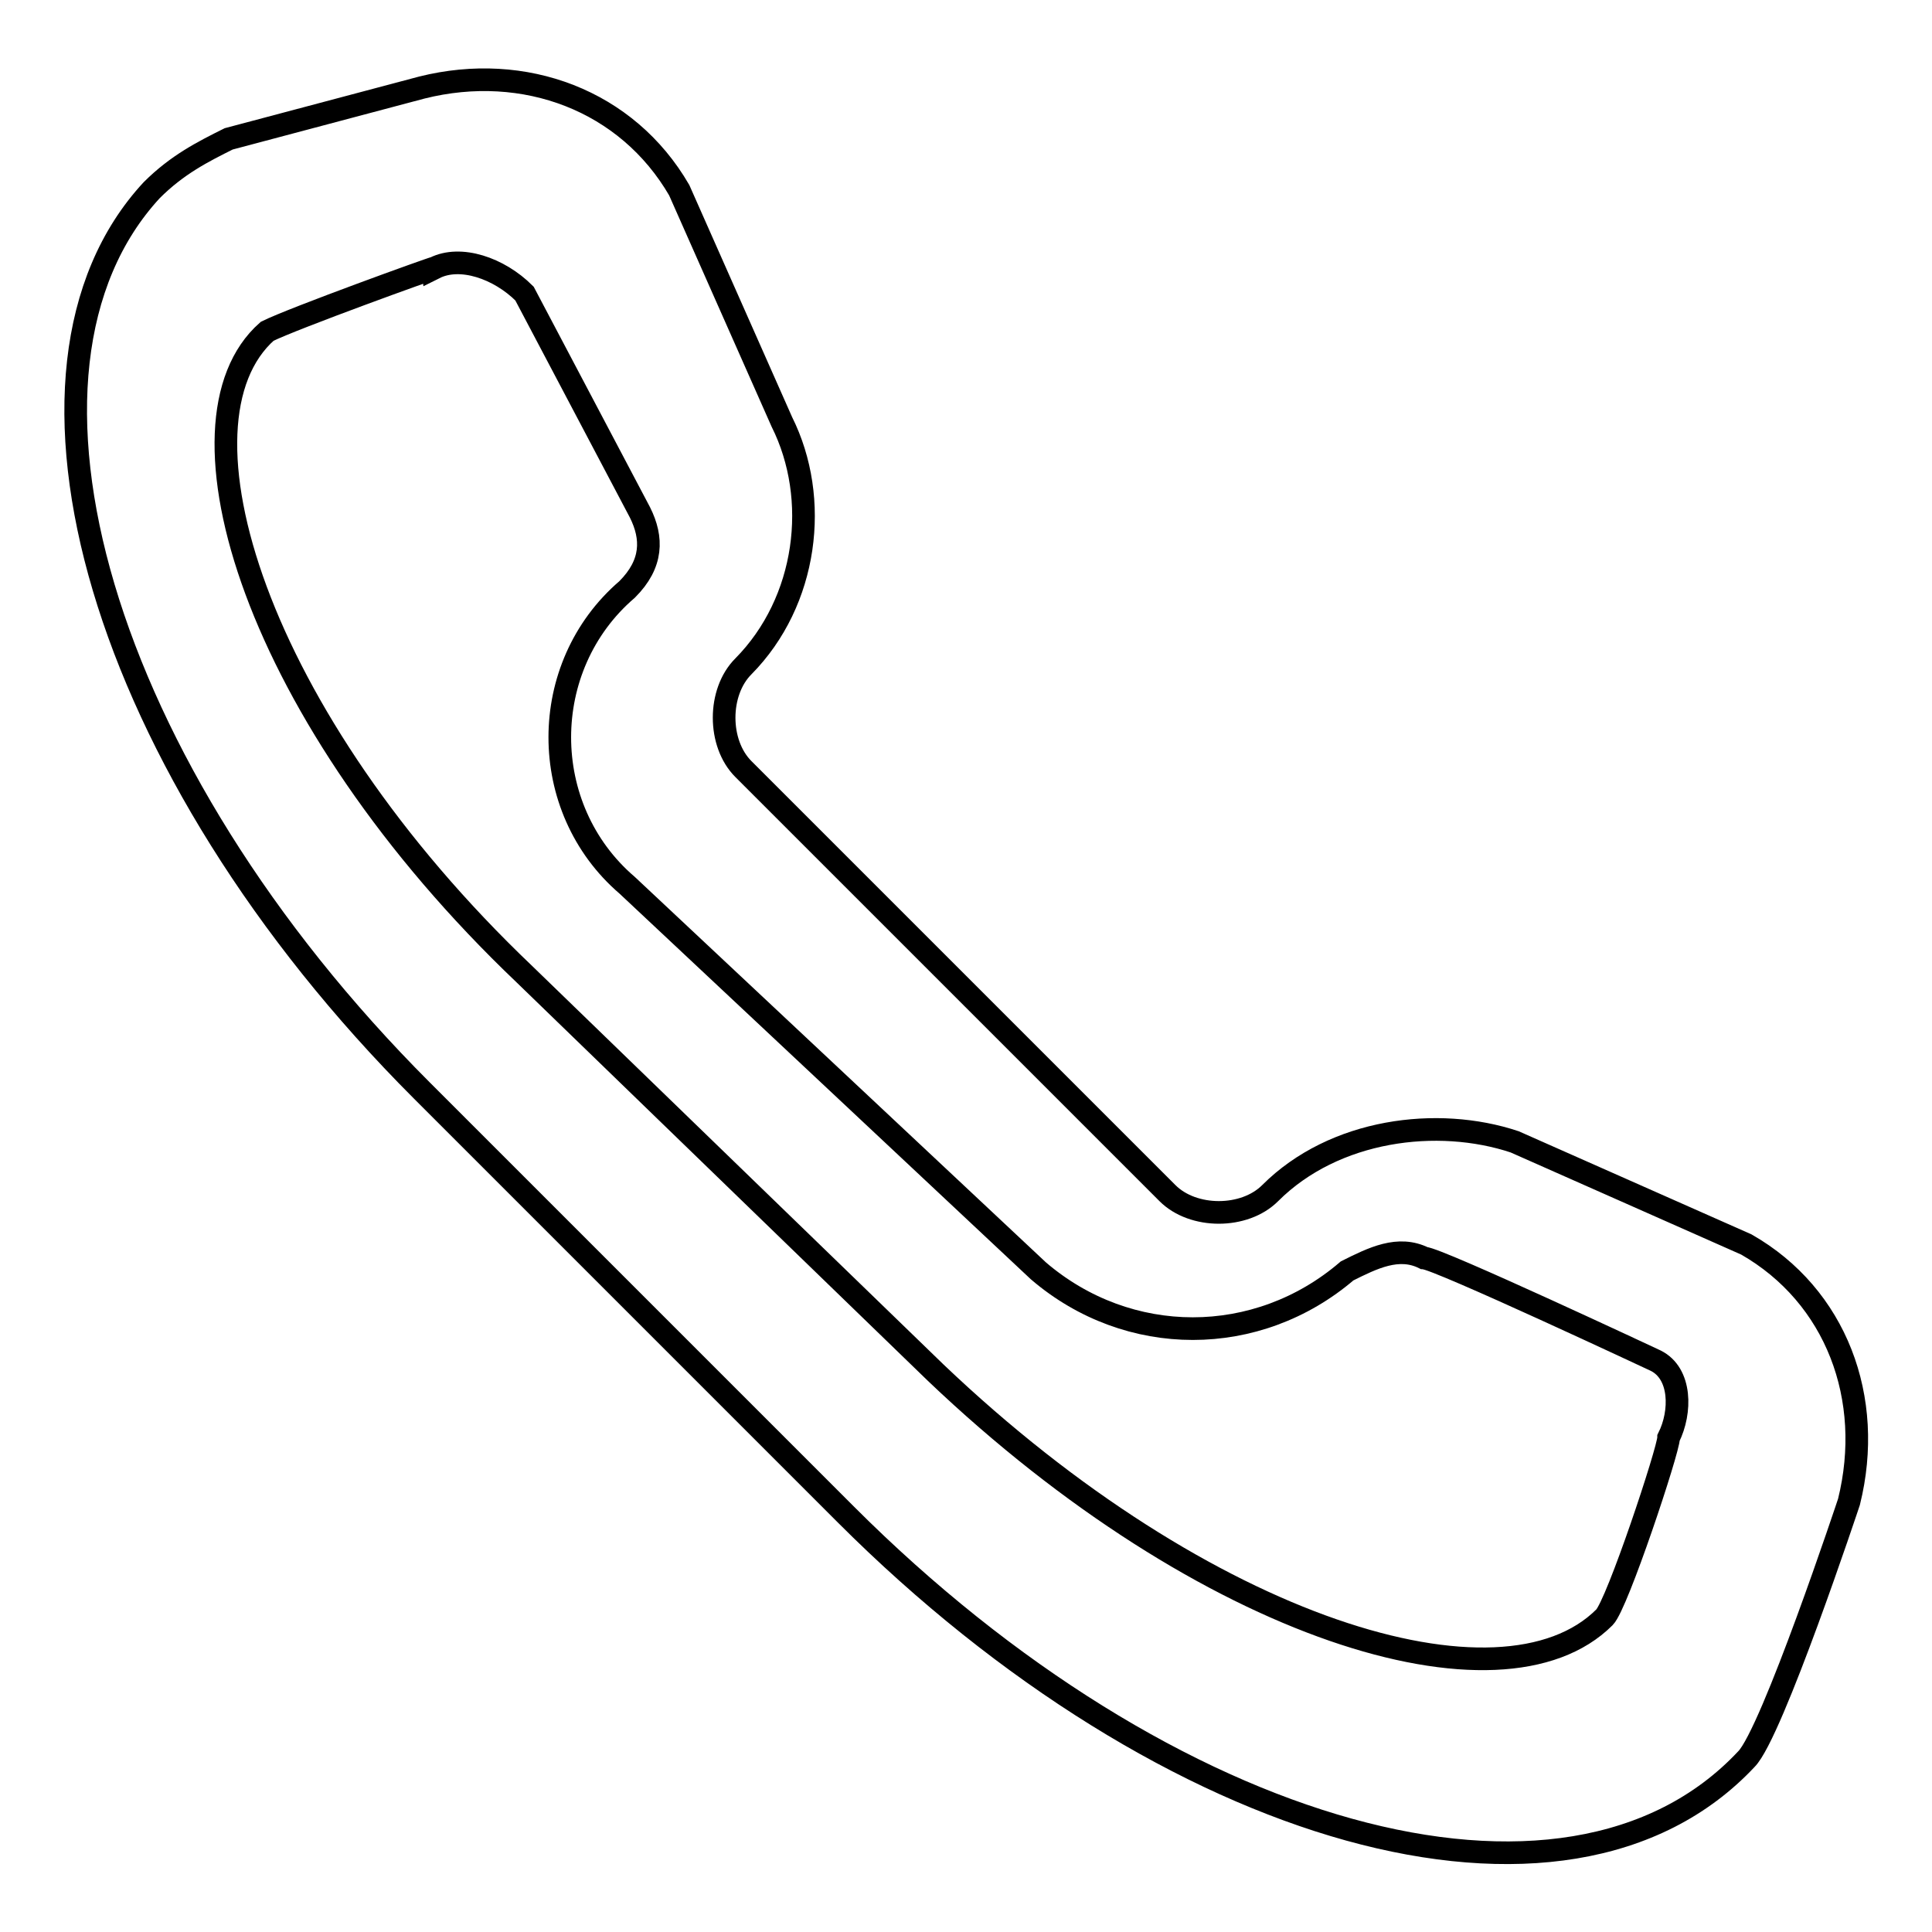 <?xml version="1.0" encoding="utf-8"?>
<!-- Svg Vector Icons : http://www.onlinewebfonts.com/icon -->
<!DOCTYPE svg PUBLIC "-//W3C//DTD SVG 1.1//EN" "http://www.w3.org/Graphics/SVG/1.1/DTD/svg11.dtd">
<svg version="1.1" xmlns="http://www.w3.org/2000/svg" xmlns:xlink="http://www.w3.org/1999/xlink" x="0px" y="0px" viewBox="0 0 256 256" enable-background="new 0 0 256 256" xml:space="preserve">
<g><g><path stroke-width="3" fill-opacity="0" stroke="#000000"  d="M112.1,200.7l-56.2-56.2C13.3,101.9-2,49.1,20.1,25.2c3.4-3.4,6.8-5.1,10.2-6.8l25.6-6.8C69.5,8.2,83.1,13.3,90,25.2l13.6,30.7c5.1,10.2,3.4,23.8-5.1,32.4c-3.4,3.4-3.4,10.2,0,13.6l56.2,56.2c3.4,3.4,10.2,3.4,13.6,0c8.5-8.5,22.2-10.2,32.4-6.8l30.7,13.6c11.9,6.8,17,20.4,13.6,34.1c0,0-10.2,30.7-13.6,34.1C207.5,258.6,154.7,243.3,112.1,200.7 M35.4,43.9C21.8,55.9,33.7,95,69.5,129.1l54.5,52.8c35.8,34.1,75,46,88.6,32.4c1.7-1.7,8.5-22.2,8.5-23.8c1.7-3.4,1.7-8.5-1.7-10.2c0,0-29-13.6-30.7-13.6c-3.4-1.7-6.8,0-10.2,1.7c-11.9,10.2-29,10.2-40.9,0l-54.5-51.1c-11.9-10.2-11.9-29,0-39.2c3.4-3.4,3.4-6.8,1.7-10.2l-15.3-29c-3.4-3.4-8.5-5.1-11.9-3.4C57.6,35.4,38.8,42.2,35.4,43.9z"/></g></g>
</svg>